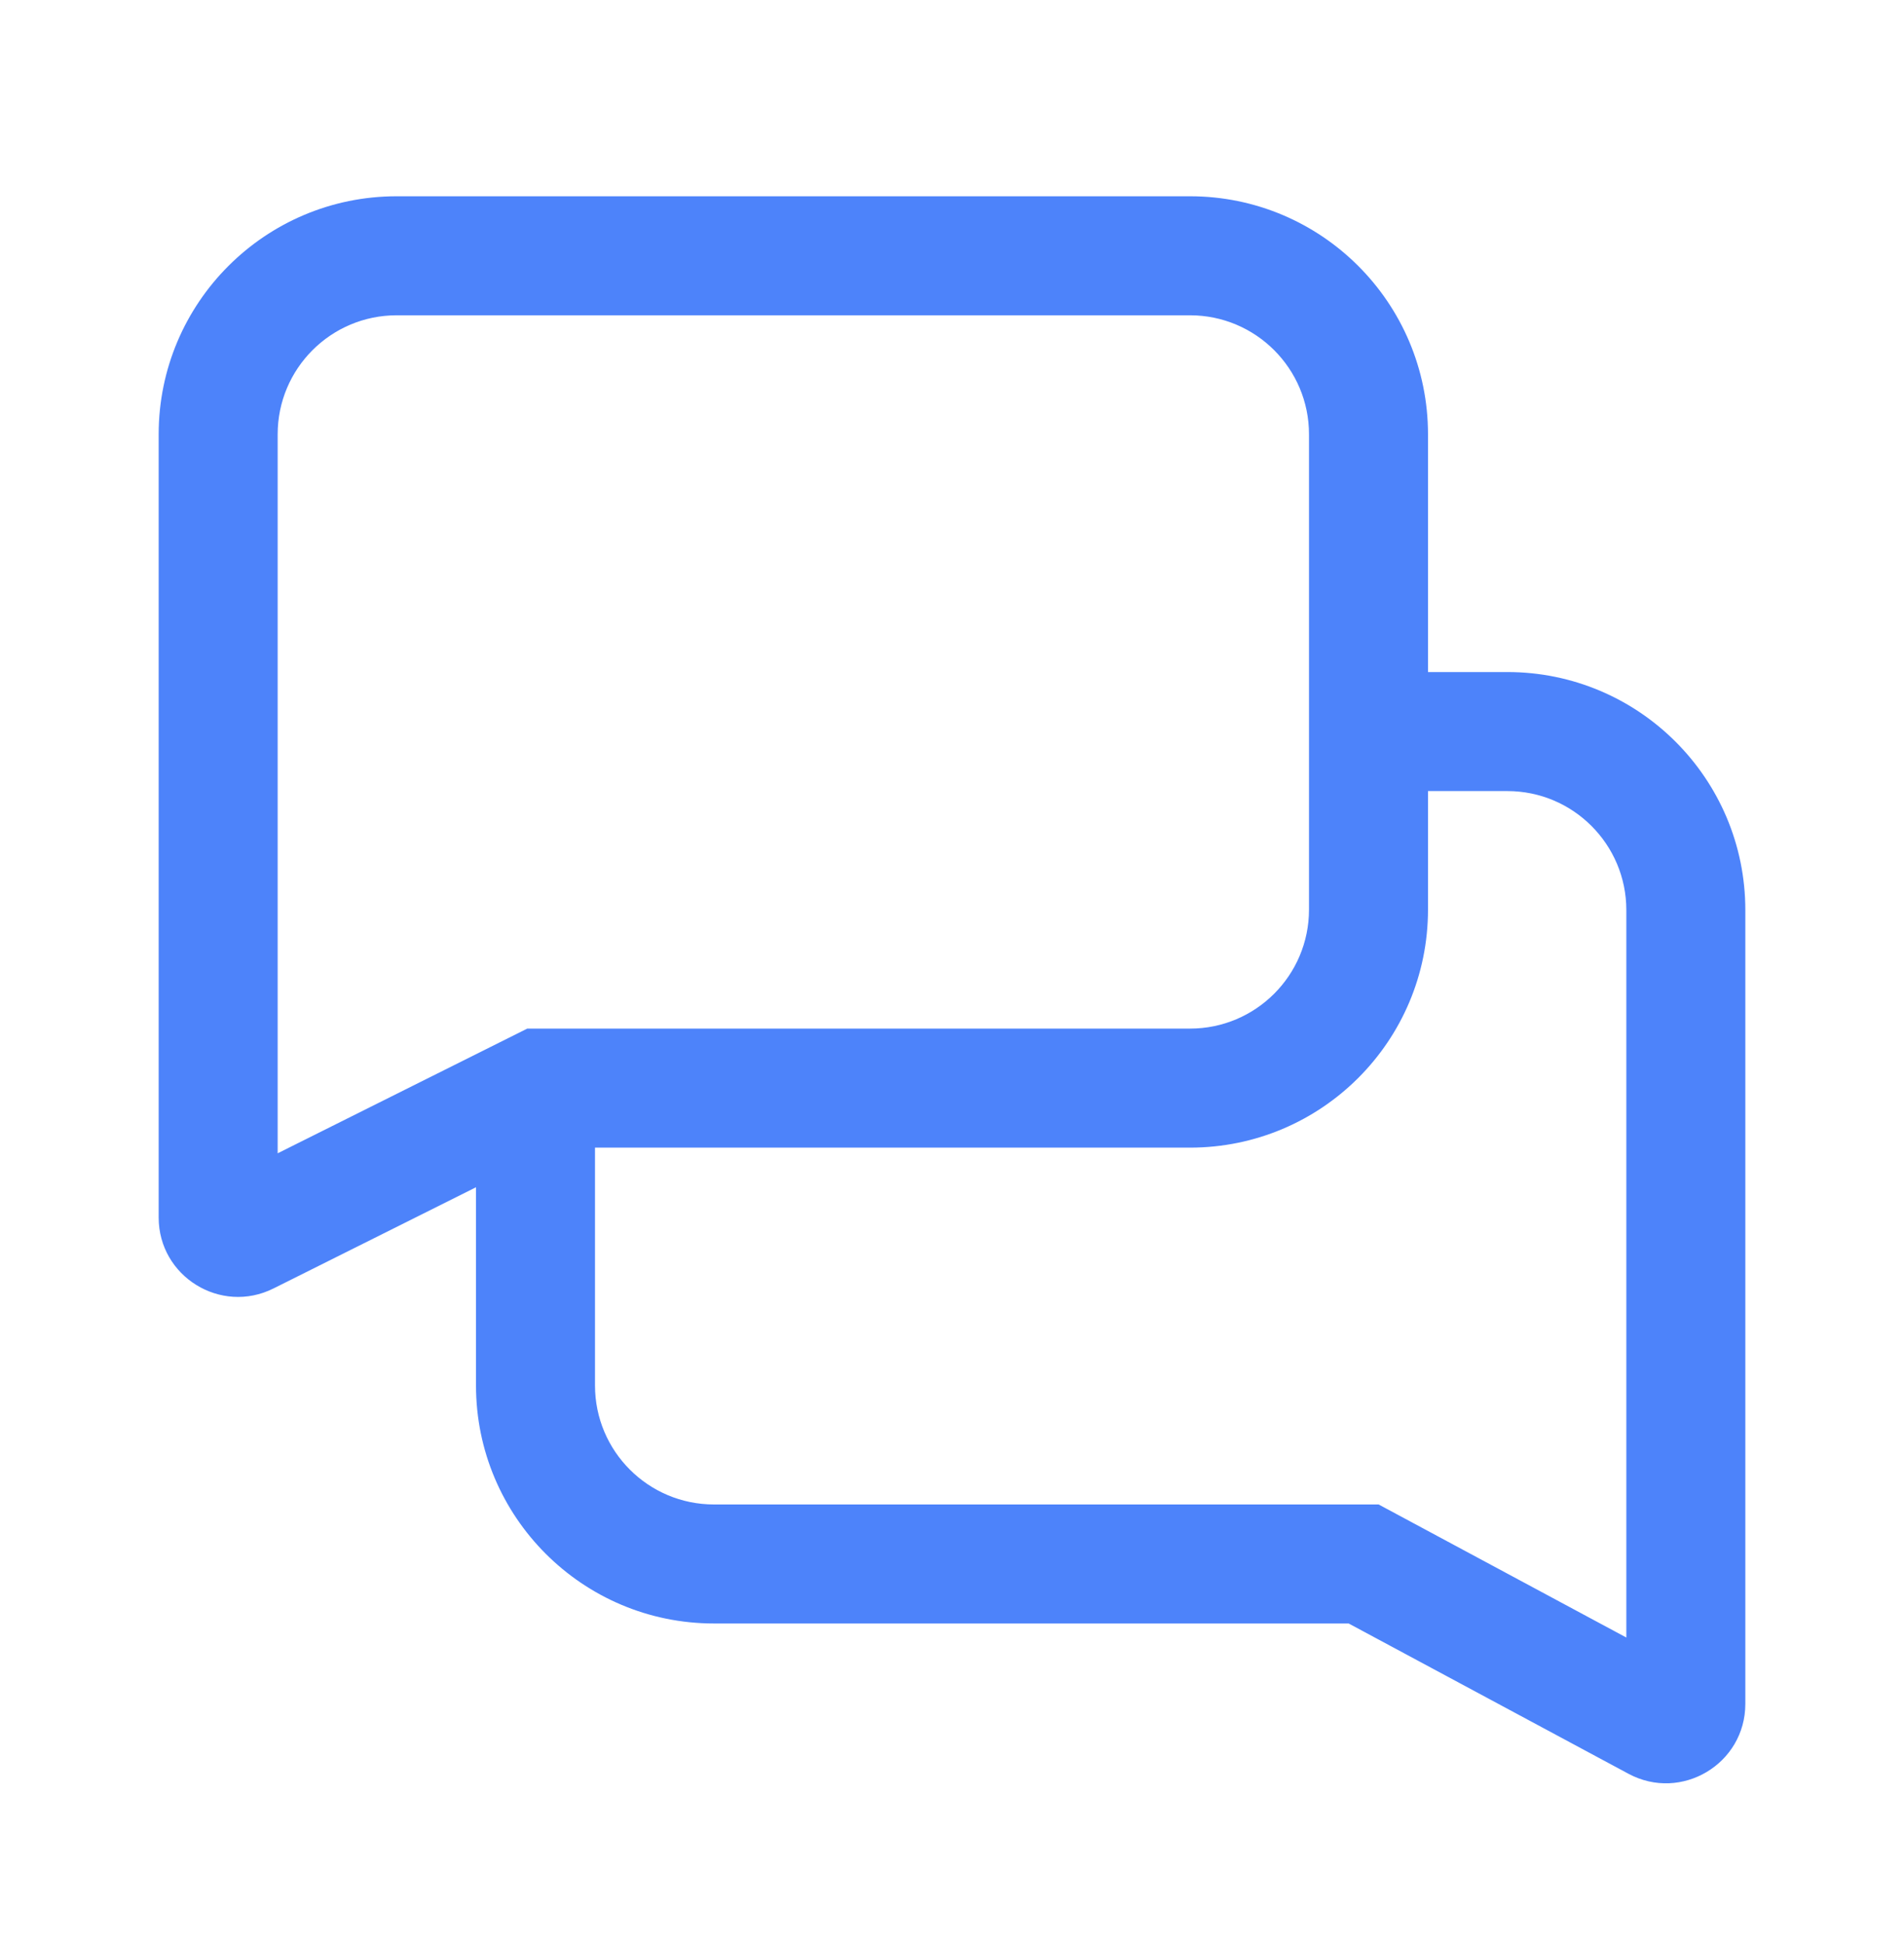 <svg width="48" height="49" viewBox="0 0 48 49" fill="none" xmlns="http://www.w3.org/2000/svg">
<path fill-rule="evenodd" clip-rule="evenodd" d="M36 16.939V10.947C36 7.634 33.314 4.947 30 4.947H10C6.686 4.947 4 7.634 4 10.947L4 30.687C4 32.173 5.564 33.14 6.894 32.476L12 29.925V34.92C12 38.233 14.686 40.92 18 40.92H34L41.054 44.708C42.386 45.423 44 44.458 44 42.946V22.939C44 19.626 41.314 16.939 38 16.939H36ZM13.292 25.926L7 29.069L7 10.947C7 9.29 8.343 7.947 10 7.947L30 7.947C31.657 7.947 33 9.29 33 10.947V22.926C33 24.583 31.657 25.926 30 25.926H13.292ZM15 28.926L15 34.92C15 36.577 16.343 37.92 18 37.92H34.755L41 41.274V22.939C41 21.283 39.657 19.939 38 19.939H36V22.926C36 26.239 33.314 28.926 30 28.926H15Z" fill="#4D83FA"/>
</svg>
